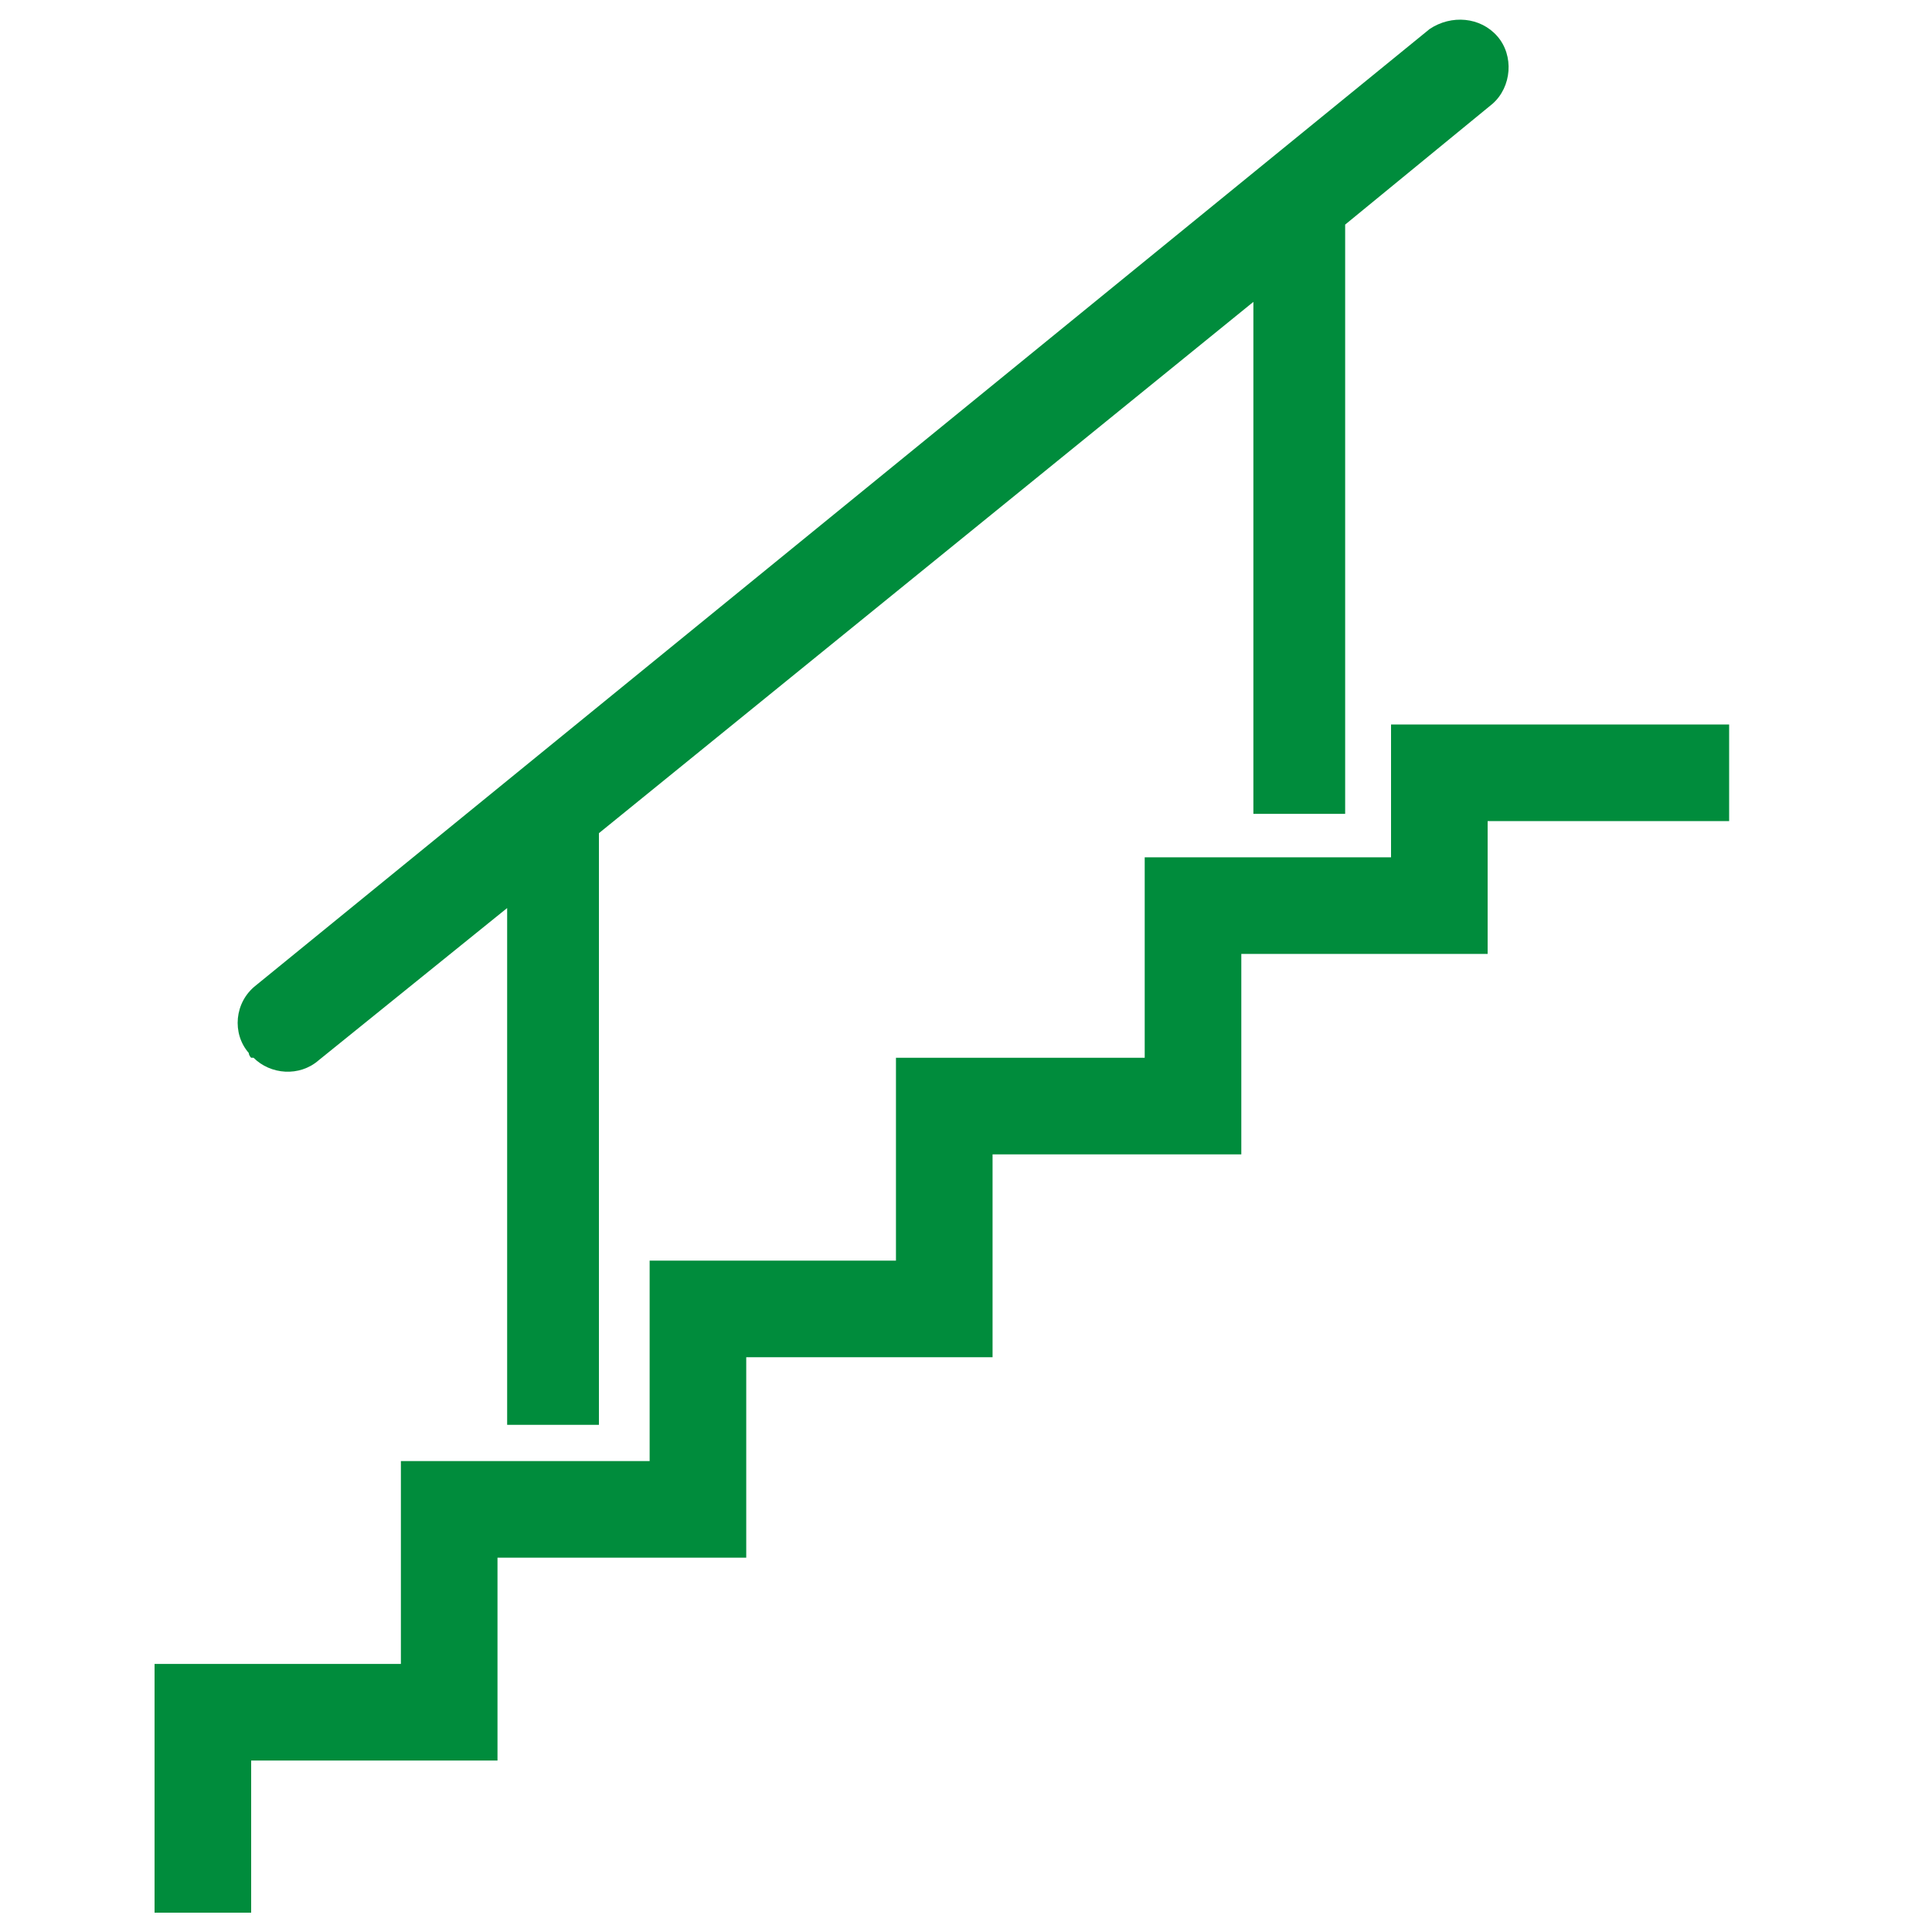 <?xml version="1.0" encoding="UTF-8"?>
<svg id="Ebene_1" data-name="Ebene 1" xmlns="http://www.w3.org/2000/svg" version="1.1" viewBox="0 0 80 80">
  <polyline points="71.6 32 59.6 32 59.6 37.5 49.4 37.5 49.4 45.8 39.1 45.8 39.1 54.2 28.9 54.2 28.9 62.5 18.6 62.5 18.6 70.9 8.4 70.9 8.4 79.2" style="fill: none; stroke: #008c3c; stroke-miterlimit: 10; stroke-width: 4px;"/>
  <path id="Pfad_55" data-name="Pfad 55" d="M10.5,43.8c.7.7,1.9.8,2.7.1l7.8-6.3v21.4h3.8v-24.5l27.1-22v21.2h3.8V9.3l6.1-5c.8-.7.9-2,.2-2.8-.7-.8-1.9-.9-2.8-.3L10.6,40.8c-.9.7-1,2-.3,2.8,0,0,0,.1.1.2Z" style="fill: #008c3c; stroke-width: 0px;"/>
</svg>